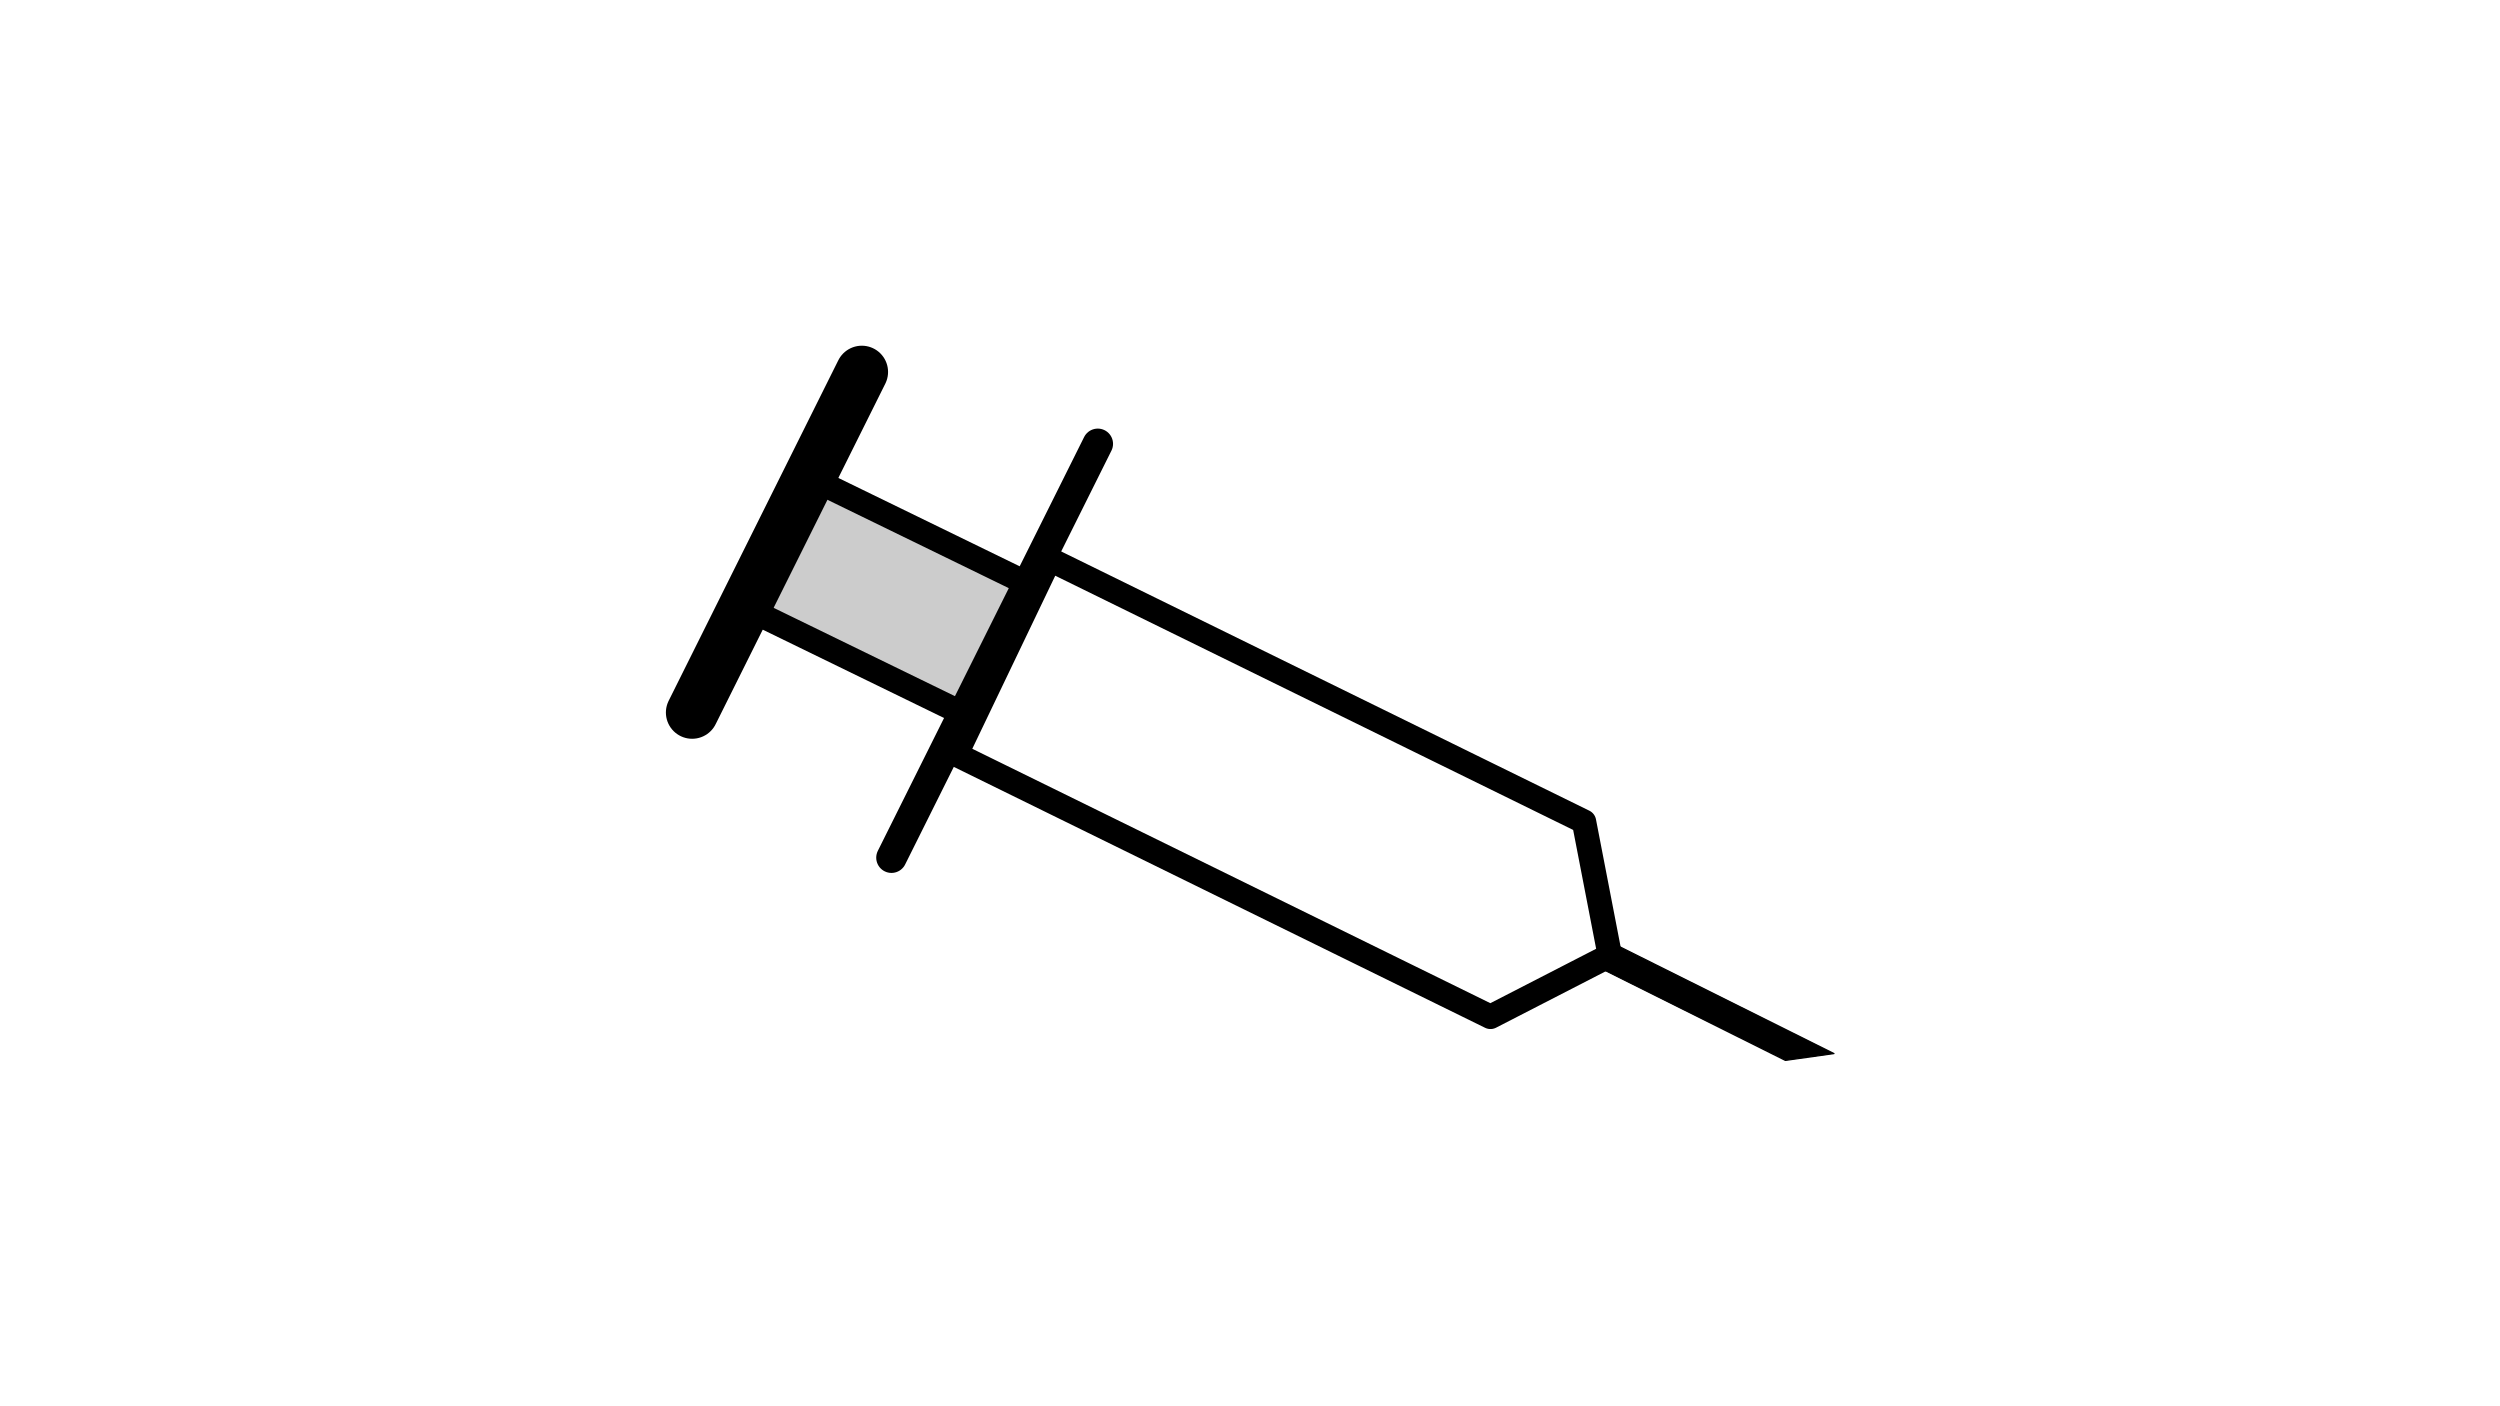 ﻿<?xml version="1.0" encoding="utf-8"?>
<svg xmlns="http://www.w3.org/2000/svg" aria-labelledby="title description" id="svg" viewBox="0 0 2048 1152" xml:lang="en">
  <title id="title">XMP Syringe</title>
  <desc id="desc">The Extensible Metadata Platform (XMP) logo inside a syringe.</desc>
  <defs>
    <style>#svg-xmp-syringe{background-color:#fff;color:#000;color-scheme:light dark} @media (prefers-color-scheme:dark){#svg-xmp-syringe{background-color:#000;color:#fff}}</style>
  </defs>
  <path d="M859.8 458.2l437.8 215 21.2 109.5-97.8 50.2-437.8-215z" fill="#fff"/>
  <g stroke="currentColor" stroke-linecap="round" stroke-linejoin="round">
    <path d="M859.8 458.2L783.2 618 1221 833l97.8-50.3-21.2-109.6z" fill="none" stroke-width="20"/>
    <path d="M664.5 391.8l-53 106.4 180.6 88 53-106.4z" fill="currentColor" fill-opacity=".2" stroke-width="20"/>
    <path d="M899.3 363.6l-169 339" fill="none" stroke-width="25"/>
    <path d="M706 304.7l-139 279" fill="none" stroke-width="43"/>
    <path d="M1314.3 769.3l-10.1 20.4 158.4 79 39.8-5.6z" fill="currentColor"/>
  </g>
  <image aria-label="XMP logo" height="110" href="assets/logo-xmp-2016.svg" transform="rotate(26)" width="352" x="1048" y="84"/>
</svg>
